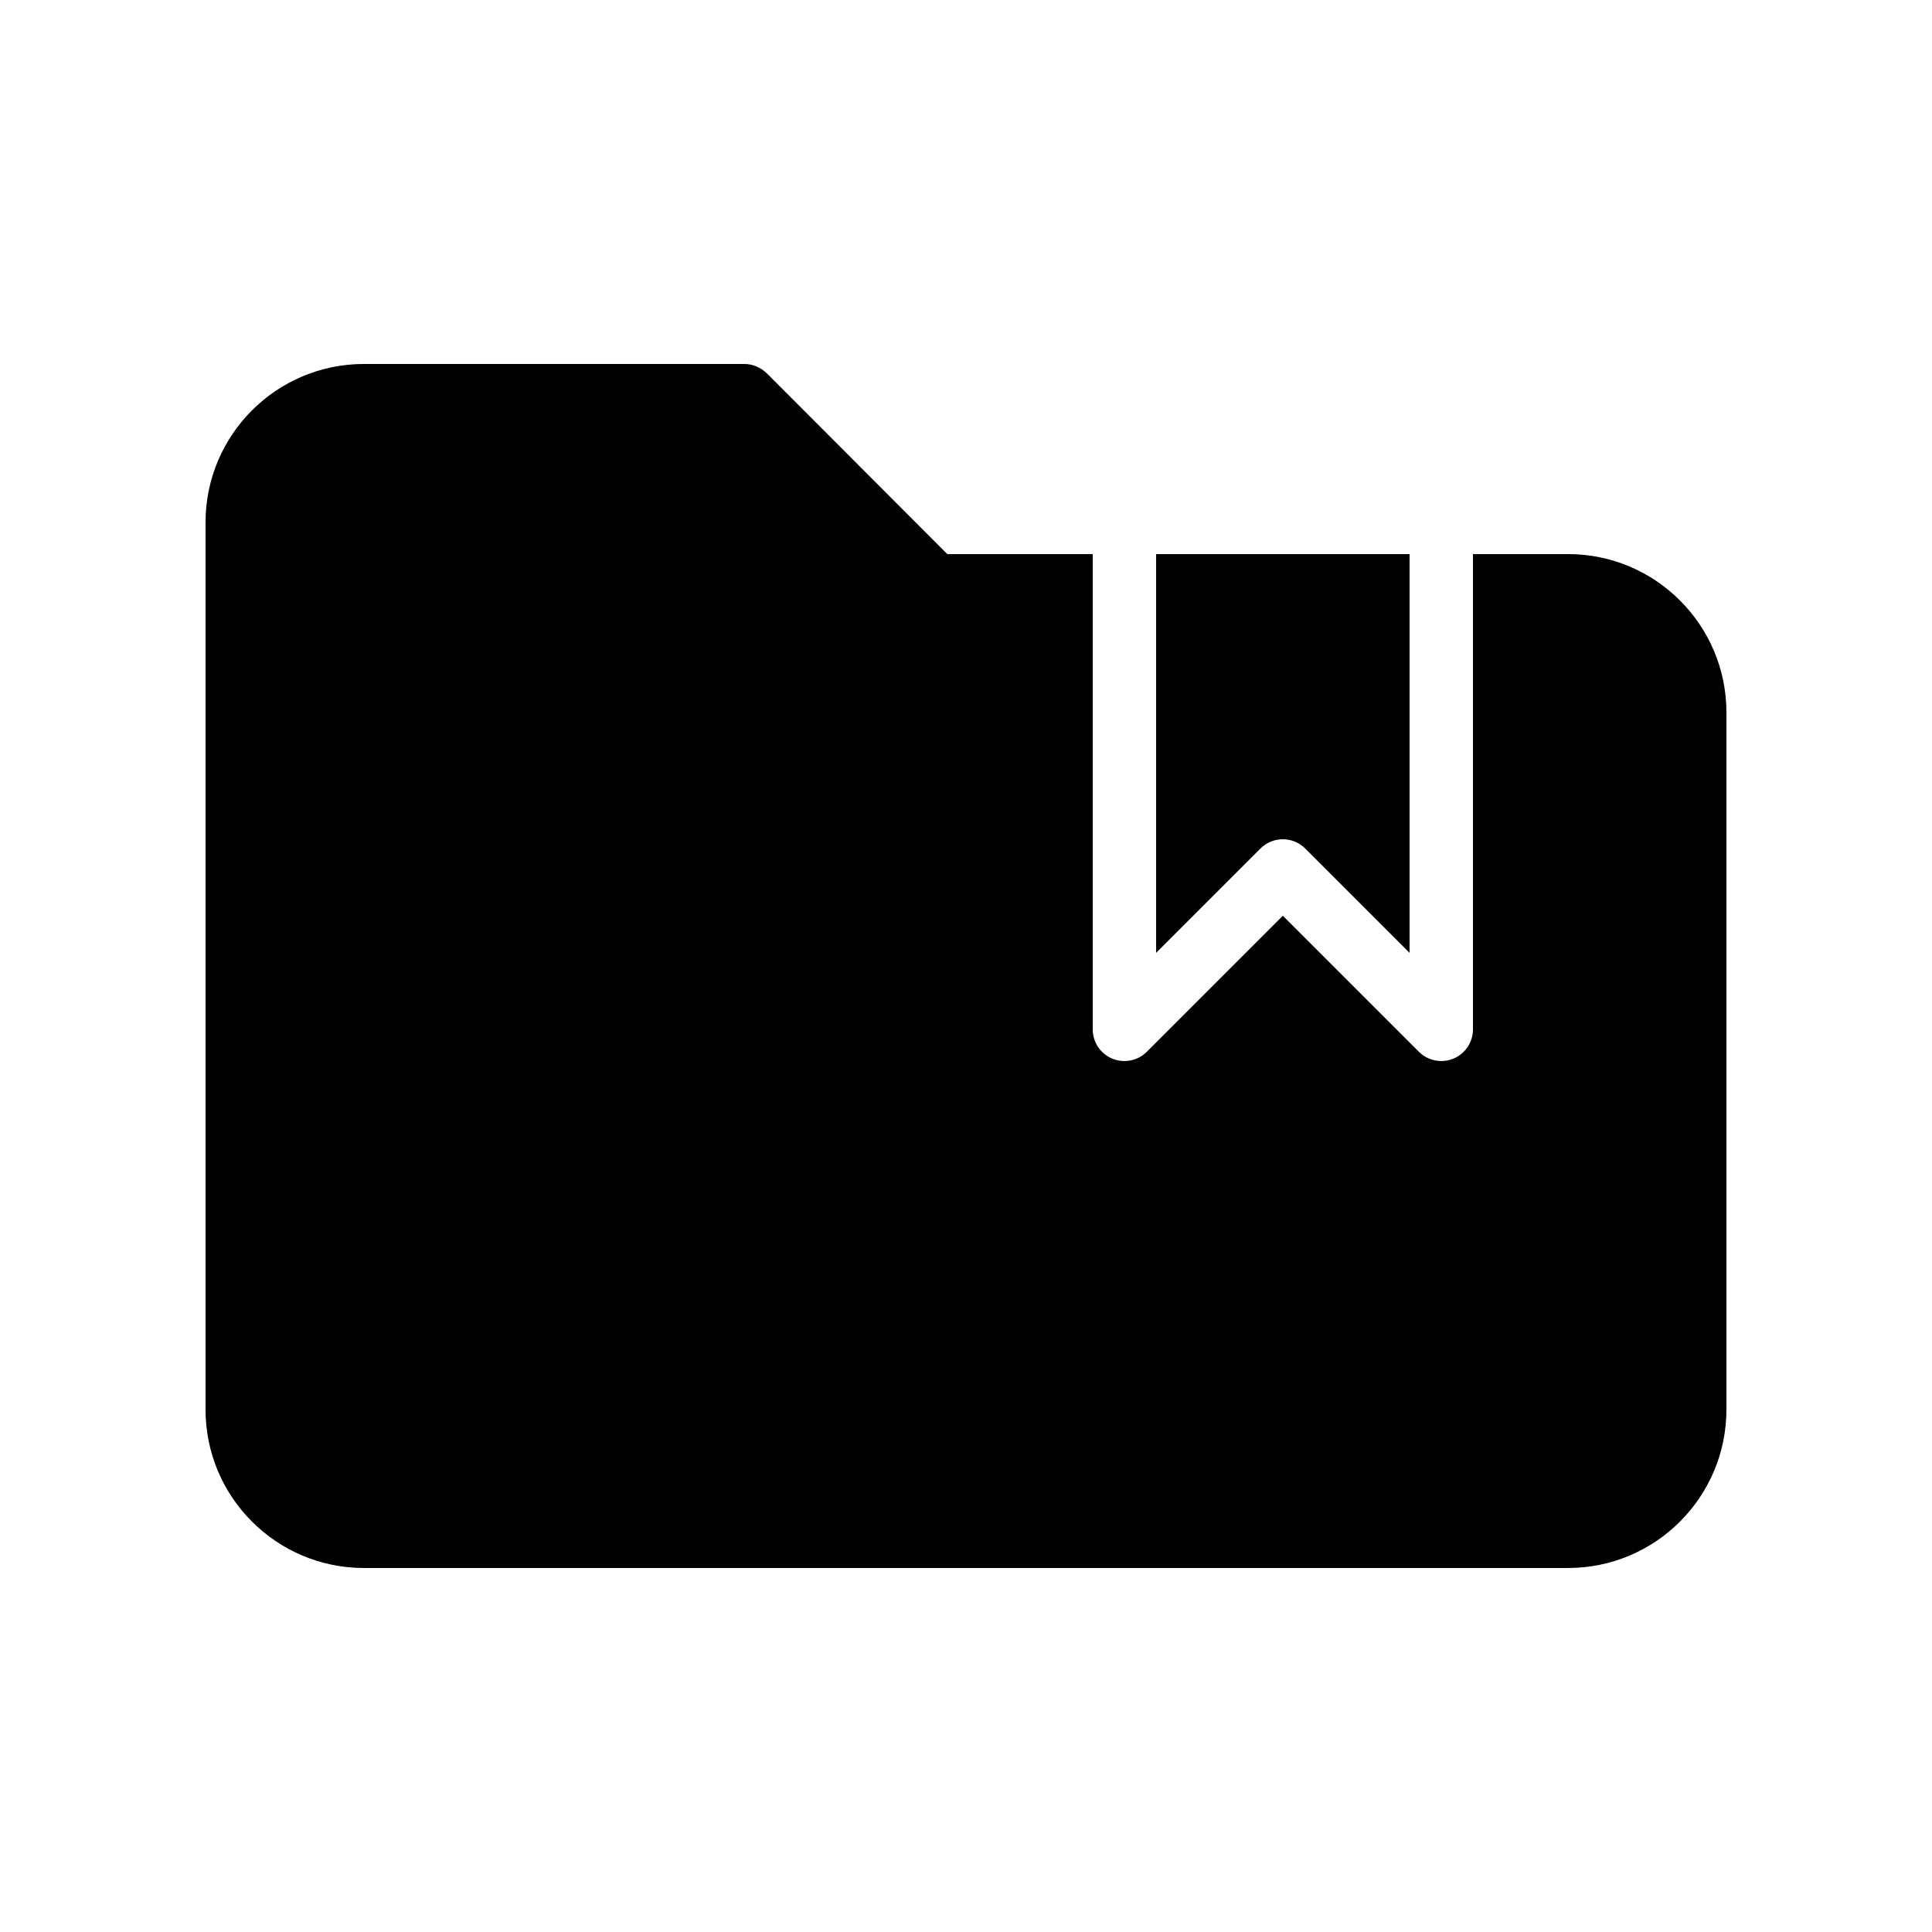<?xml version="1.0" encoding="UTF-8"?>
<!-- Uploaded to: ICON Repo, www.svgrepo.com, Generator: ICON Repo Mixer Tools -->
<svg fill="#000000" width="800px" height="800px" version="1.1" viewBox="144 144 512 512" xmlns="http://www.w3.org/2000/svg">
 <g>
  <path d="m559.54 290.84h-25.191v125.95c0 3.394-2.043 6.457-5.184 7.758-1.039 0.43-2.129 0.637-3.215 0.637-2.18 0-4.328-0.852-5.938-2.461l-36.047-36.043-36.047 36.047c-2.402 2.402-6.004 3.117-9.152 1.82-3.137-1.301-5.18-4.363-5.18-7.758v-125.95h-38.543l-47.863-47.945c-1.594-1.512-3.691-2.438-5.957-2.438h-100.77c-23.176 0-41.984 18.809-41.984 41.984v235.11c0 23.176 18.809 41.984 41.984 41.984h319.08c23.176 0 41.984-18.809 41.984-41.984l0.004-184.73c0-23.176-18.809-41.984-41.984-41.984z"/>
  <path d="m489.9 368.87 27.652 27.652v-105.68h-67.176v105.68l27.652-27.652c1.641-1.641 3.785-2.461 5.934-2.461 2.148 0 4.297 0.82 5.938 2.461z"/>
 </g>
</svg>